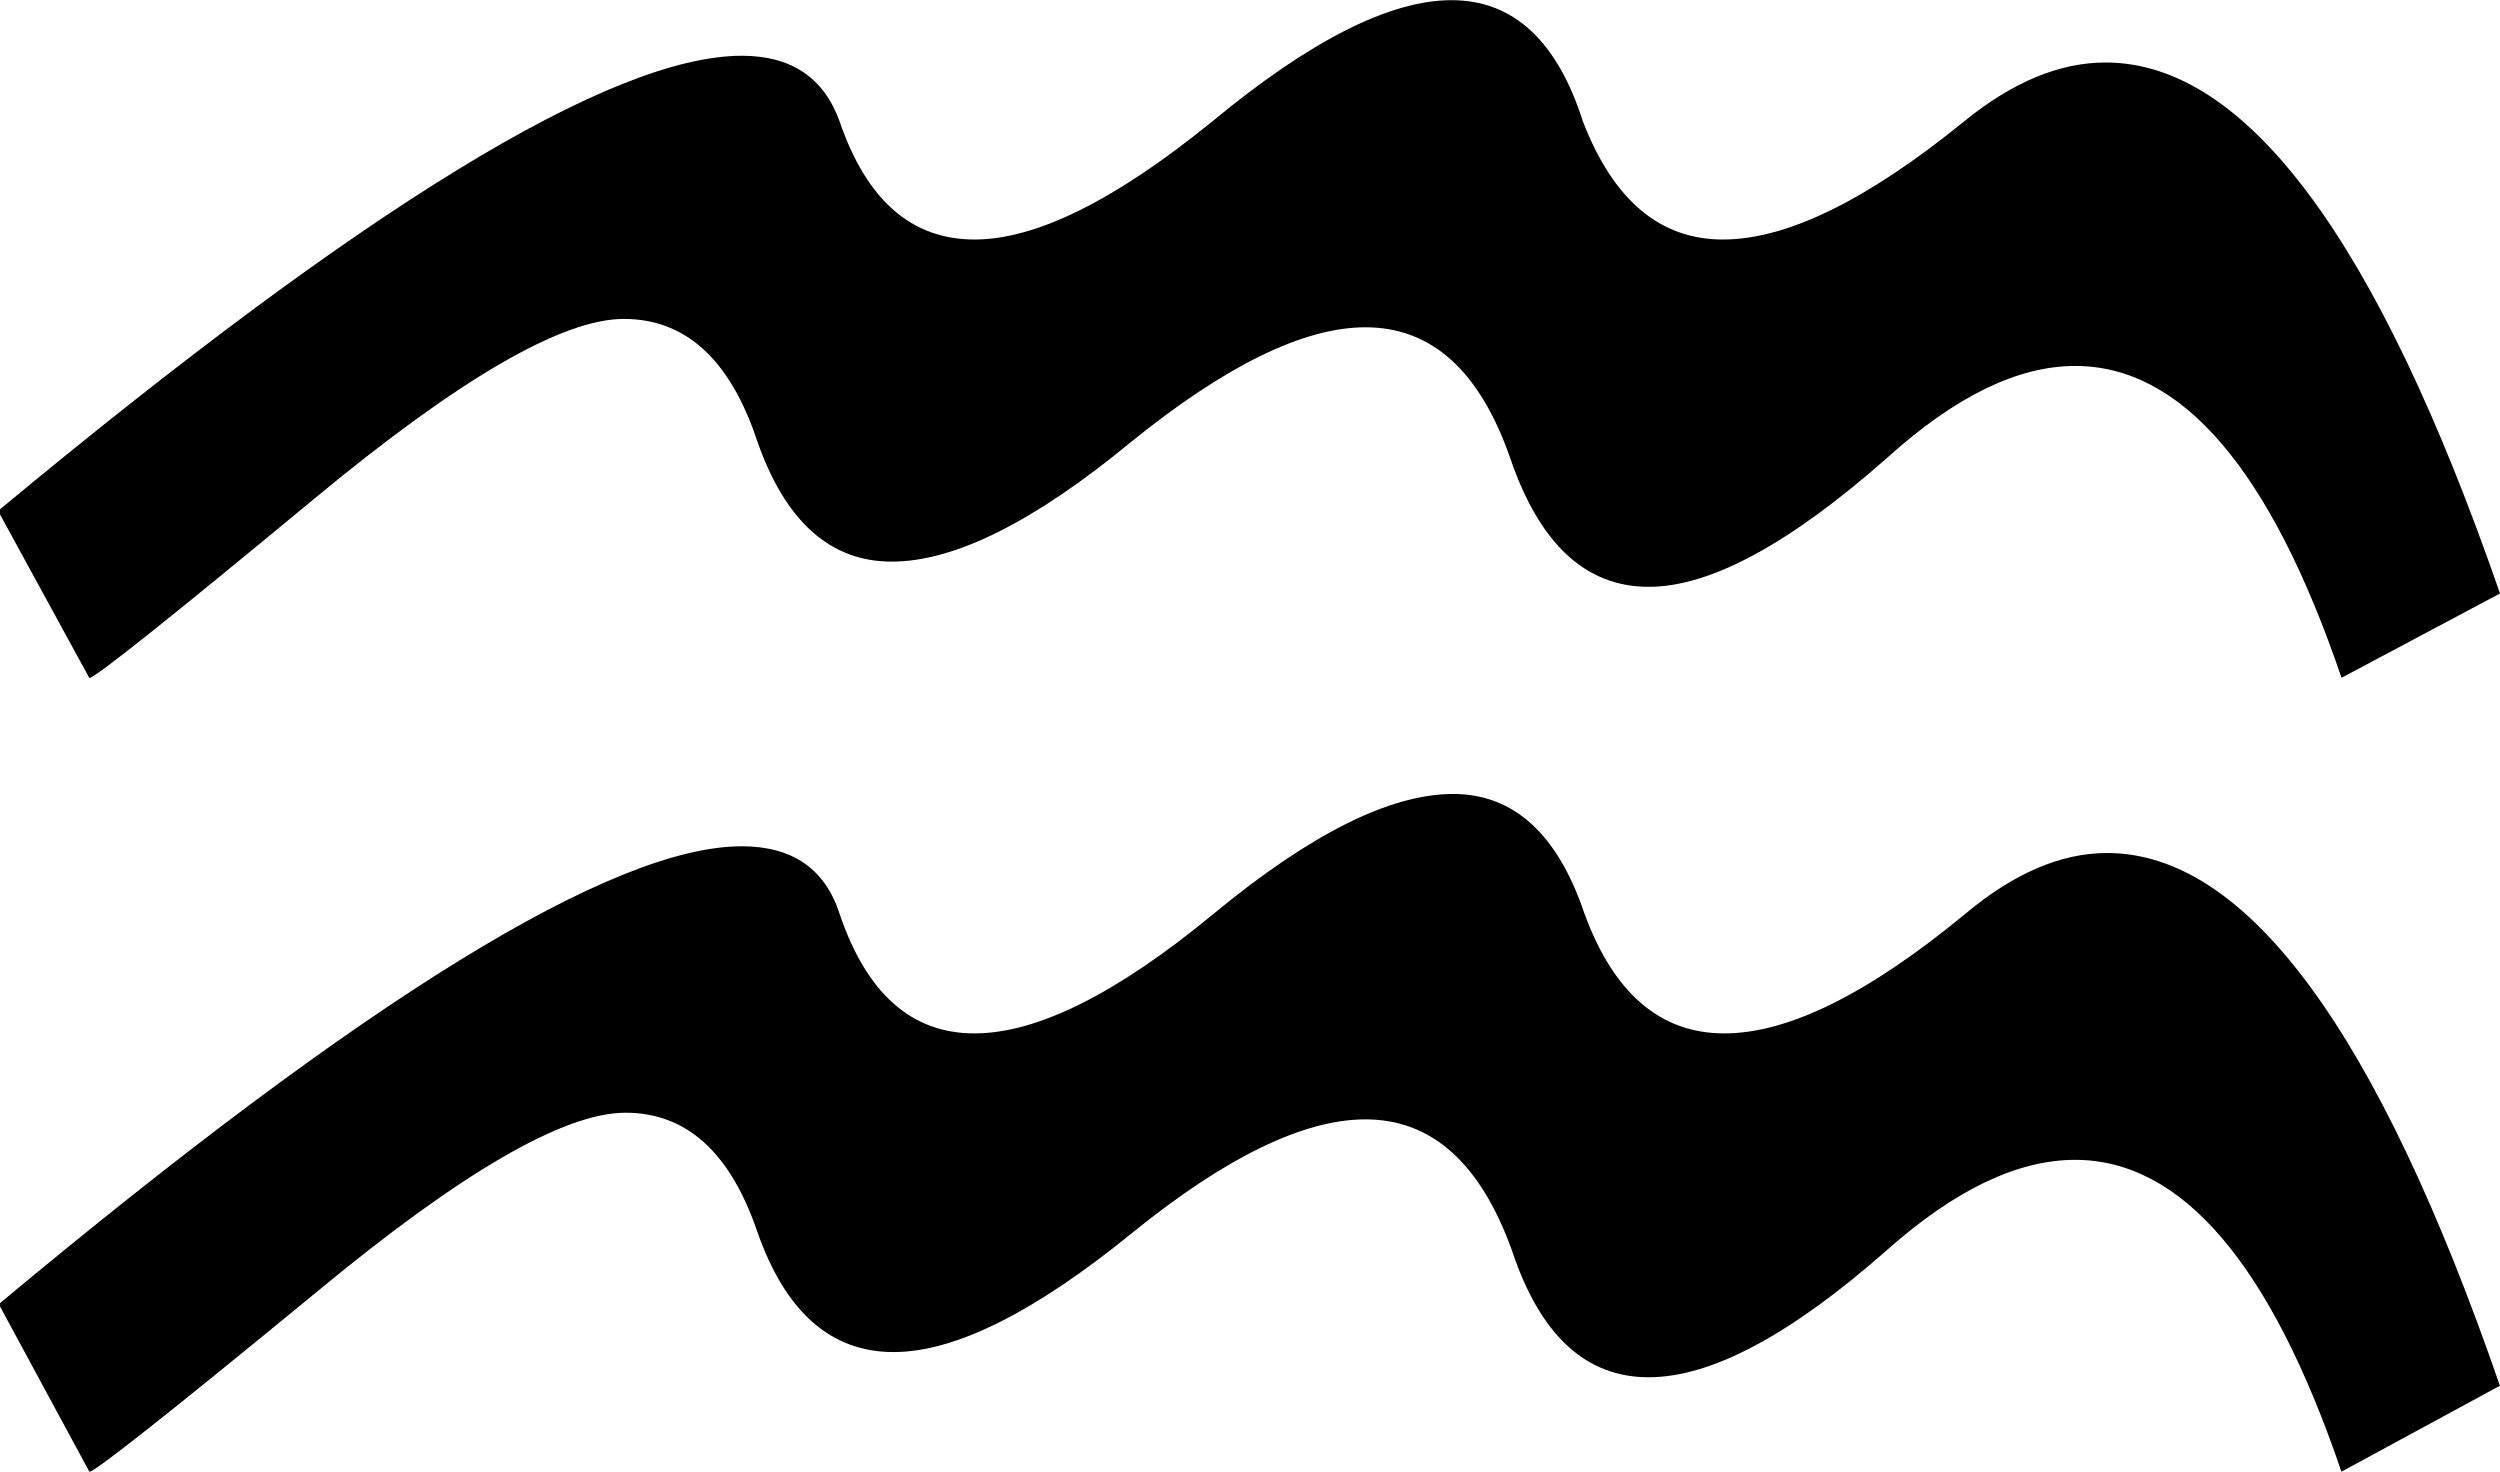 <?xml version="1.0" encoding="UTF-8" standalone="no"?>
<!-- Created with Inkscape (http://www.inkscape.org/) -->

<svg
   xmlns:dc="http://purl.org/dc/elements/1.1/"
   xmlns:cc="http://creativecommons.org/ns#"
   xmlns:rdf="http://www.w3.org/1999/02/22-rdf-syntax-ns#"
   xmlns:svg="http://www.w3.org/2000/svg"
   xmlns="http://www.w3.org/2000/svg"
   xmlns:sodipodi="http://sodipodi.sourceforge.net/DTD/sodipodi-0.dtd"
   xmlns:inkscape="http://www.inkscape.org/namespaces/inkscape"
   width="28.965"
   height="17.051"
   id="svg2"
   sodipodi:version="0.32"
   inkscape:version="0.48.4 r9939"
   version="1.0"
   sodipodi:docname="sign_aquarius.svg">
  <defs
     id="defs4" />
  <sodipodi:namedview
     id="base"
     pagecolor="#ffffff"
     bordercolor="#666666"
     borderopacity="1.0"
     gridtolerance="10000"
     guidetolerance="10"
     objecttolerance="10"
     inkscape:pageopacity="0.0"
     inkscape:pageshadow="2"
     inkscape:zoom="1.979899"
     inkscape:cx="196.41509"
     inkscape:cy="-130.75224"
     inkscape:document-units="px"
     inkscape:current-layer="layer1"
     inkscape:window-width="1920"
     inkscape:window-height="1021"
     inkscape:window-x="0"
     inkscape:window-y="27"
     showgrid="false"
     fit-margin-top="0"
     fit-margin-left="0"
     fit-margin-right="0"
     fit-margin-bottom="0"
     inkscape:window-maximized="1" />
  <g
     inkscape:label="Layer 1"
     inkscape:groupmode="layer"
     id="layer1">
    <path
       inkscape:connector-curvature="0"
       id="sign_aquarius"
       style="font-size:40px;font-style:normal;font-variant:normal;font-weight:normal;font-stretch:normal;line-height:125%;letter-spacing:0px;word-spacing:0px;fill:#000000;fill-opacity:1;stroke:none;font-family:Cantarell;-inkscape-font-specification:Cantarell"
       d="m 0,15.098 c 4.232,-3.529 7.096,-5.293 8.594,-5.293 0.586,10e-6 0.964,0.26 1.133,0.781 0.312,0.924 0.833,1.387 1.562,1.387 0.729,1e-5 1.654,-0.462 2.773,-1.387 1.12,-0.924 2.044,-1.387 2.773,-1.387 0.703,1e-5 1.211,0.462 1.523,1.387 0.339,0.924 0.879,1.387 1.621,1.387 0.742,1e-5 1.673,-0.462 2.793,-1.387 0.56,-0.469 1.107,-0.703 1.641,-0.703 1.615,10e-6 3.131,2.057 4.551,6.172 l -1.836,0.996 c -0.82,-2.409 -1.849,-3.613 -3.086,-3.613 -0.664,10e-6 -1.387,0.345 -2.168,1.035 -1.12,0.99 -2.044,1.484 -2.773,1.484 -0.729,1e-5 -1.257,-0.488 -1.582,-1.465 -0.365,-1.016 -0.931,-1.523 -1.699,-1.523 -0.716,10e-6 -1.615,0.436 -2.695,1.309 -1.133,0.924 -2.057,1.387 -2.773,1.387 -0.729,10e-6 -1.257,-0.469 -1.582,-1.406 -0.313,-0.911 -0.82,-1.367 -1.523,-1.367 -0.716,10e-6 -1.914,0.697 -3.594,2.09 -1.68,1.38 -2.552,2.07 -2.617,2.07 l -1.035,-1.914 0,-0.039 m 0,-9.199 c 4.219,-3.503 7.083,-5.254 8.594,-5.254 0.573,2e-5 0.951,0.254 1.133,0.762 0.312,0.911 0.833,1.367 1.562,1.367 0.716,2e-5 1.634,-0.456 2.754,-1.367 1.133,-0.937 2.057,-1.406 2.773,-1.406 0.716,2e-5 1.224,0.469 1.523,1.406 0.352,0.911 0.892,1.367 1.621,1.367 0.742,2e-5 1.673,-0.456 2.793,-1.367 0.56,-0.456 1.107,-0.684 1.641,-0.684 1.628,3e-5 3.151,2.051 4.57,6.152 l -1.836,0.977 c -0.82,-2.409 -1.849,-3.613 -3.086,-3.613 -0.664,2e-5 -1.387,0.352 -2.168,1.055 -1.133,1.003 -2.057,1.504 -2.773,1.504 -0.729,2e-5 -1.263,-0.495 -1.602,-1.484 -0.352,-1.016 -0.911,-1.523 -1.68,-1.523 -0.716,2e-5 -1.621,0.443 -2.715,1.328 -1.12,0.924 -2.044,1.387 -2.773,1.387 -0.716,1e-5 -1.237,-0.469 -1.562,-1.406 -0.313,-0.937 -0.827,-1.406 -1.543,-1.406 -0.716,1e-5 -1.914,0.697 -3.594,2.09 -1.667,1.38 -2.533,2.07 -2.598,2.07 l -1.035,-1.895 0,-0.059" />
  </g>
</svg>

